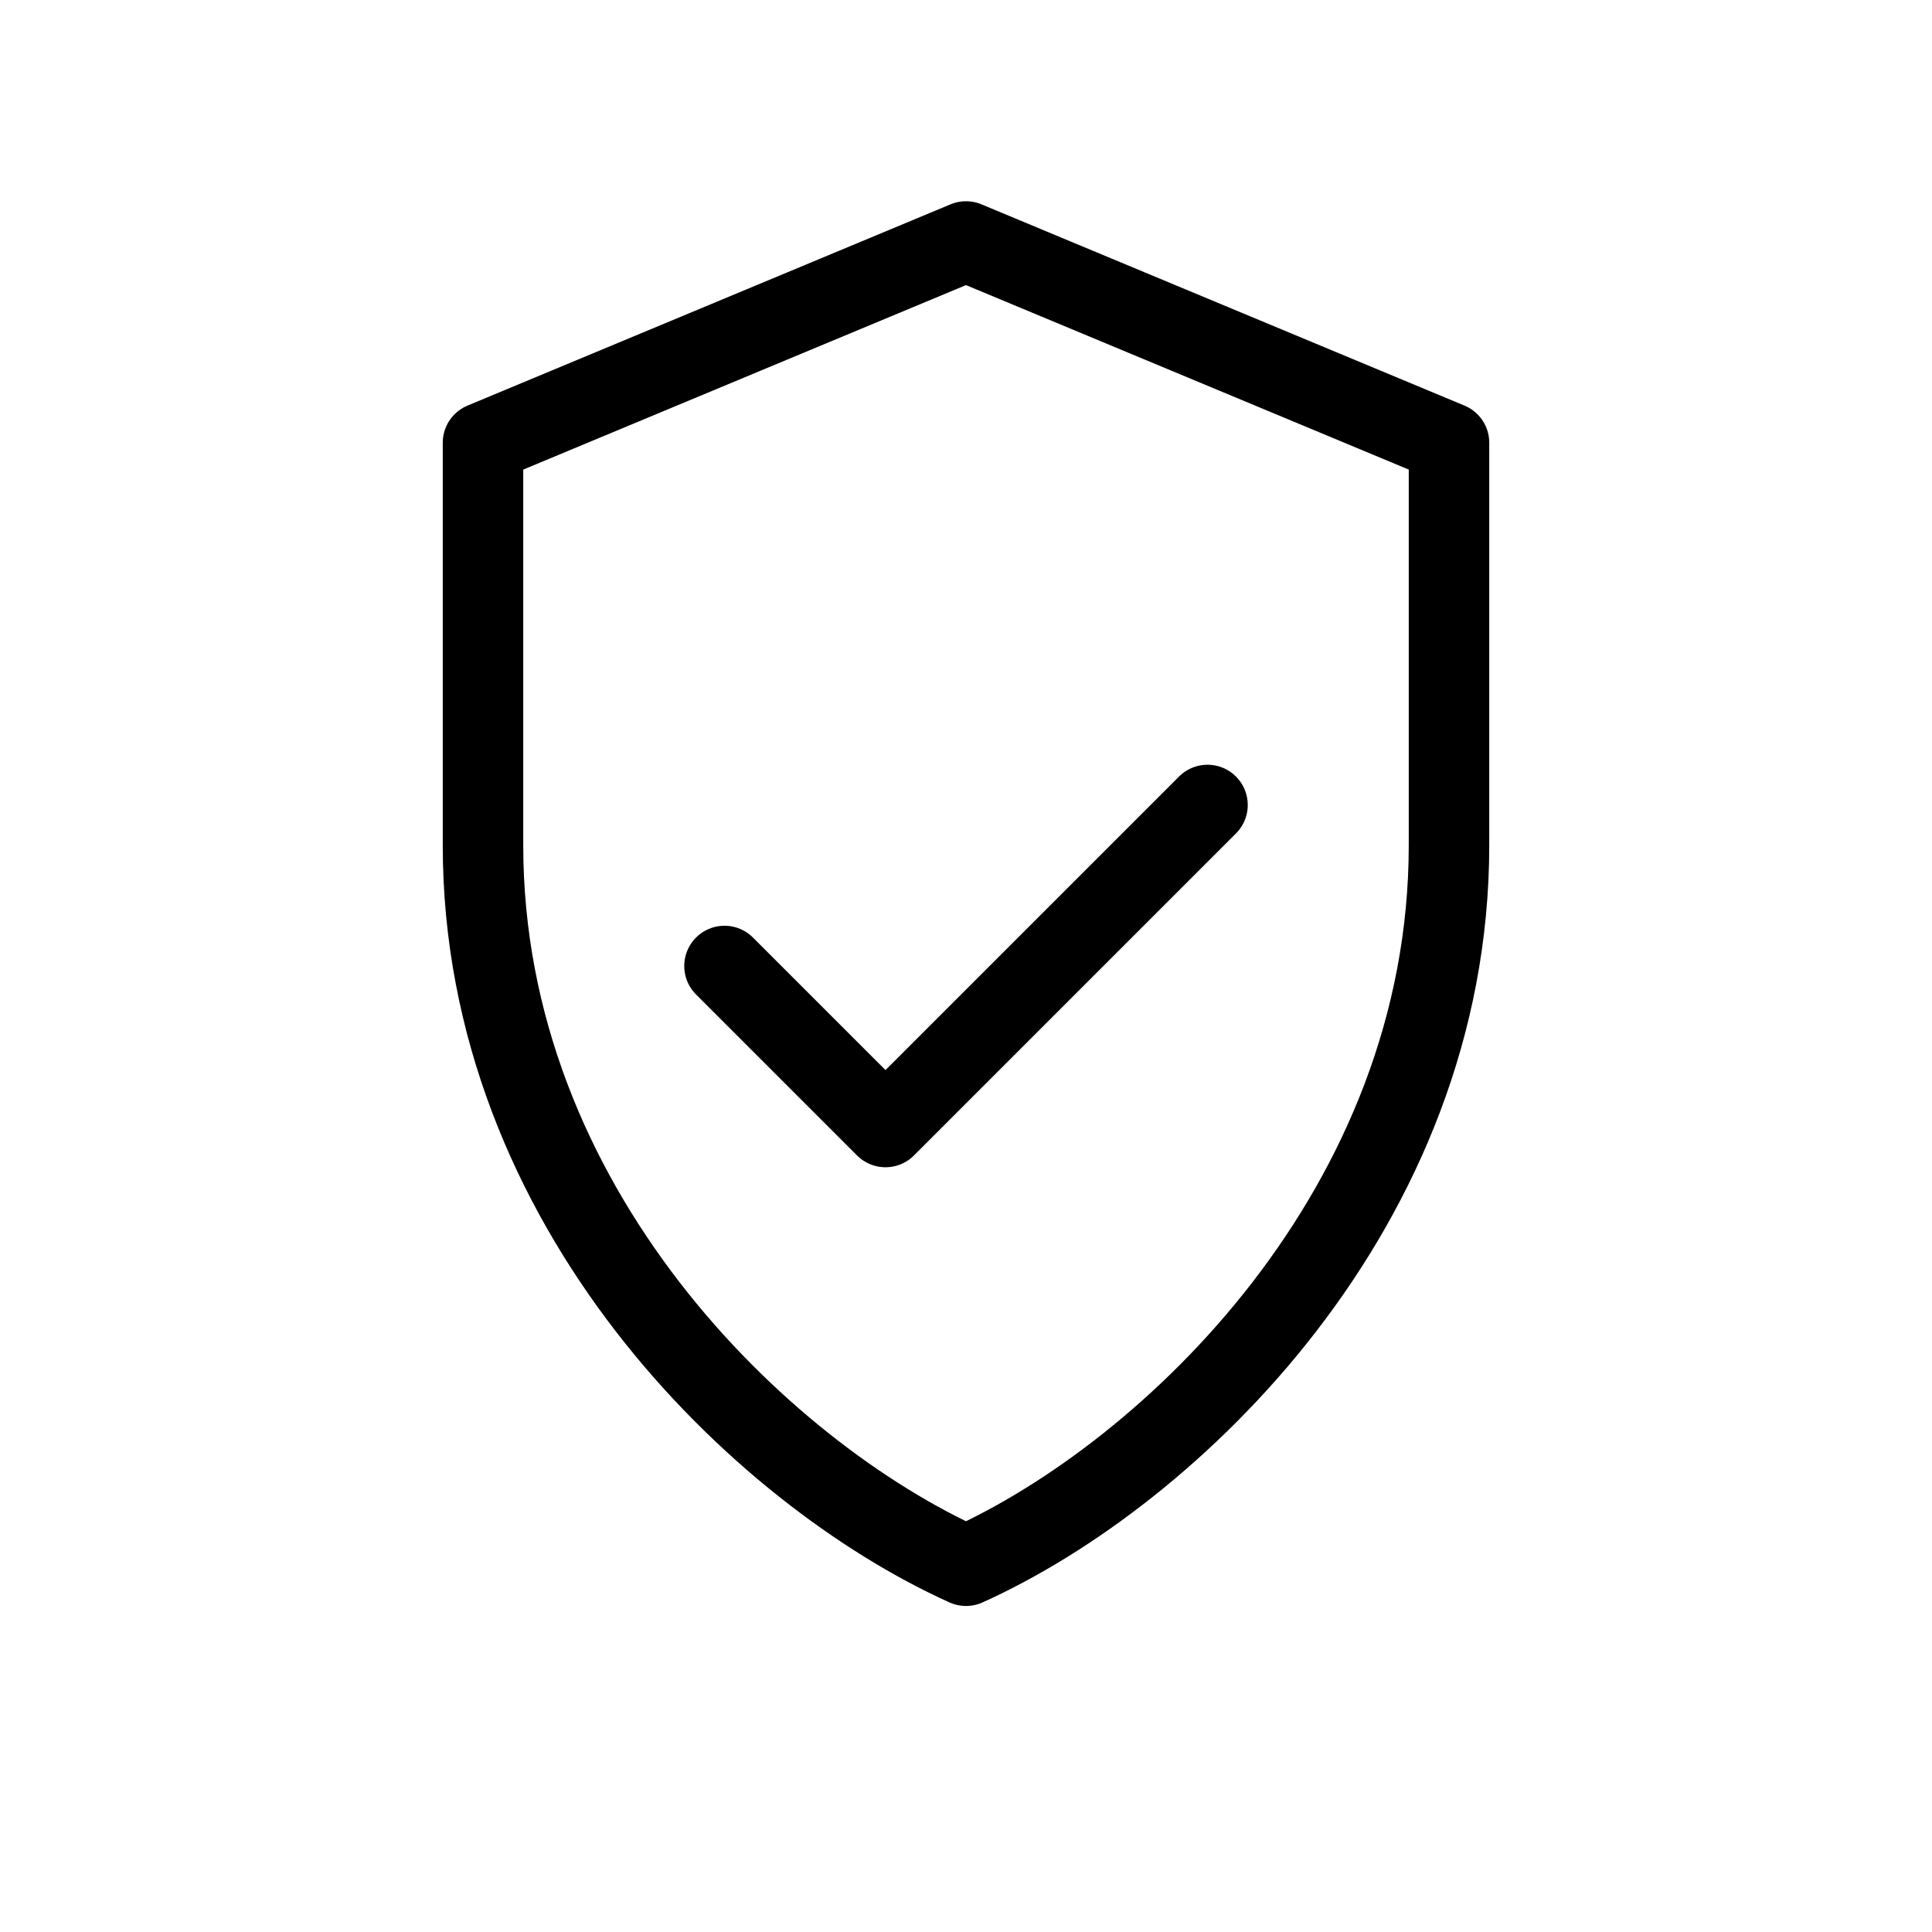 <svg aria-label="1-Year Warranty" role="img" xmlns="http://www.w3.org/2000/svg" fill="none" viewBox="0 0 48 48" height="48" width="48">
  <title>1-Year Warranty</title>
  <path stroke-linejoin="round" stroke-width="2" stroke="currentColor" d="M24 6l12 5v10c0 9-6.9 15.6-12 17.9C18.9 36.6 12 30 12 21V11l12-5z"></path>
  <path stroke-linejoin="round" stroke-linecap="round" stroke-width="2" stroke="currentColor" d="M18 24l4 4 8-8"></path>
</svg>
